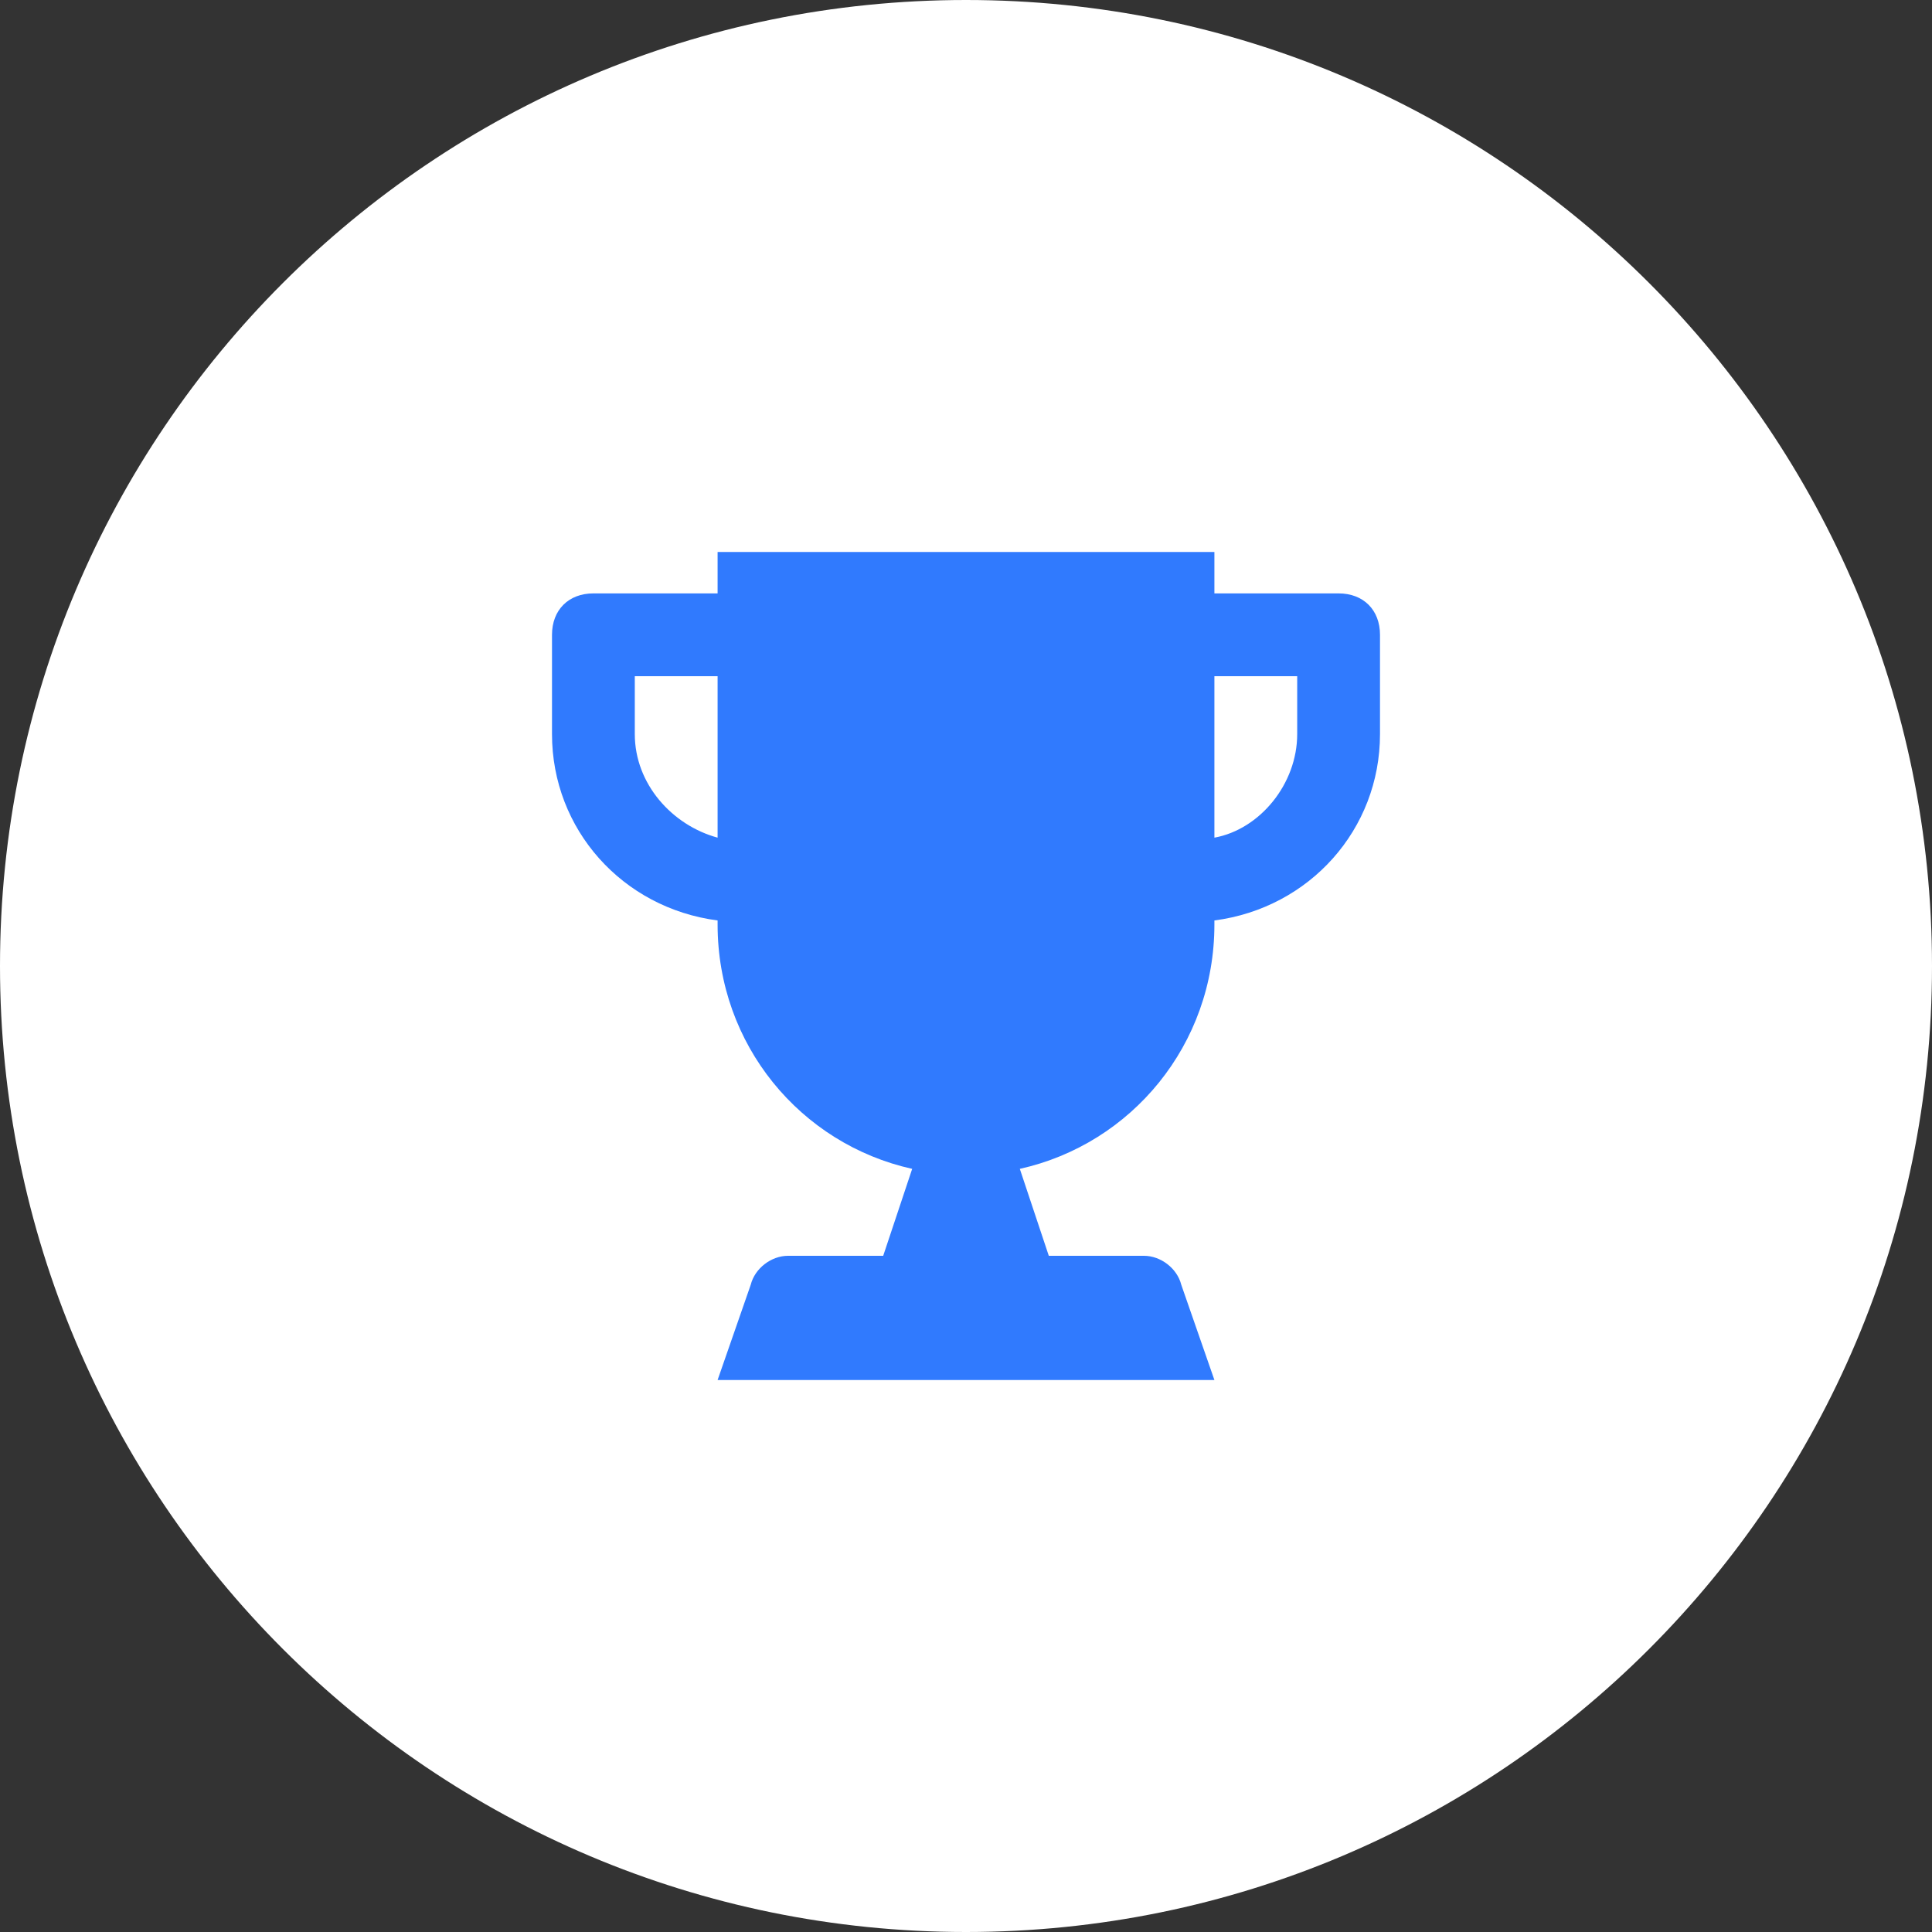 <svg width="70" height="70" viewBox="0 0 70 70" fill="none" xmlns="http://www.w3.org/2000/svg">
<rect x="0" y="0" width="70" height="70" fill="#333333" stroke="none"/>
<path fill-rule="evenodd" clip-rule="evenodd" d="M35 70C54.33 70 70 54.33 70 35C70 15.67 54.33 0 35 0C15.67 0 0 15.67 0 35C0 54.33 15.67 70 35 70Z" fill="white"/>
<path d="M48.5 21.5H44V20H26V21.5H21.5C20.6 21.5 20 22.1 20 23V26.6C20 30.05 22.55 32.9 26 33.35V33.5C26 37.85 29 41.45 33.05 42.35L32 45.5H28.55C27.95 45.5 27.35 45.95 27.2 46.55L26 50H44L42.8 46.55C42.65 45.95 42.05 45.5 41.45 45.5H38L36.95 42.35C41 41.45 44 37.85 44 33.5V33.35C47.45 32.9 50 30.05 50 26.6V23C50 22.1 49.4 21.5 48.5 21.5ZM23 26.6V24.5H26V30.35C24.35 29.9 23 28.4 23 26.6ZM47 26.6C47 28.4 45.65 30.05 44 30.35V24.5H47V26.6Z" fill="#307AFE"/>
</svg>
